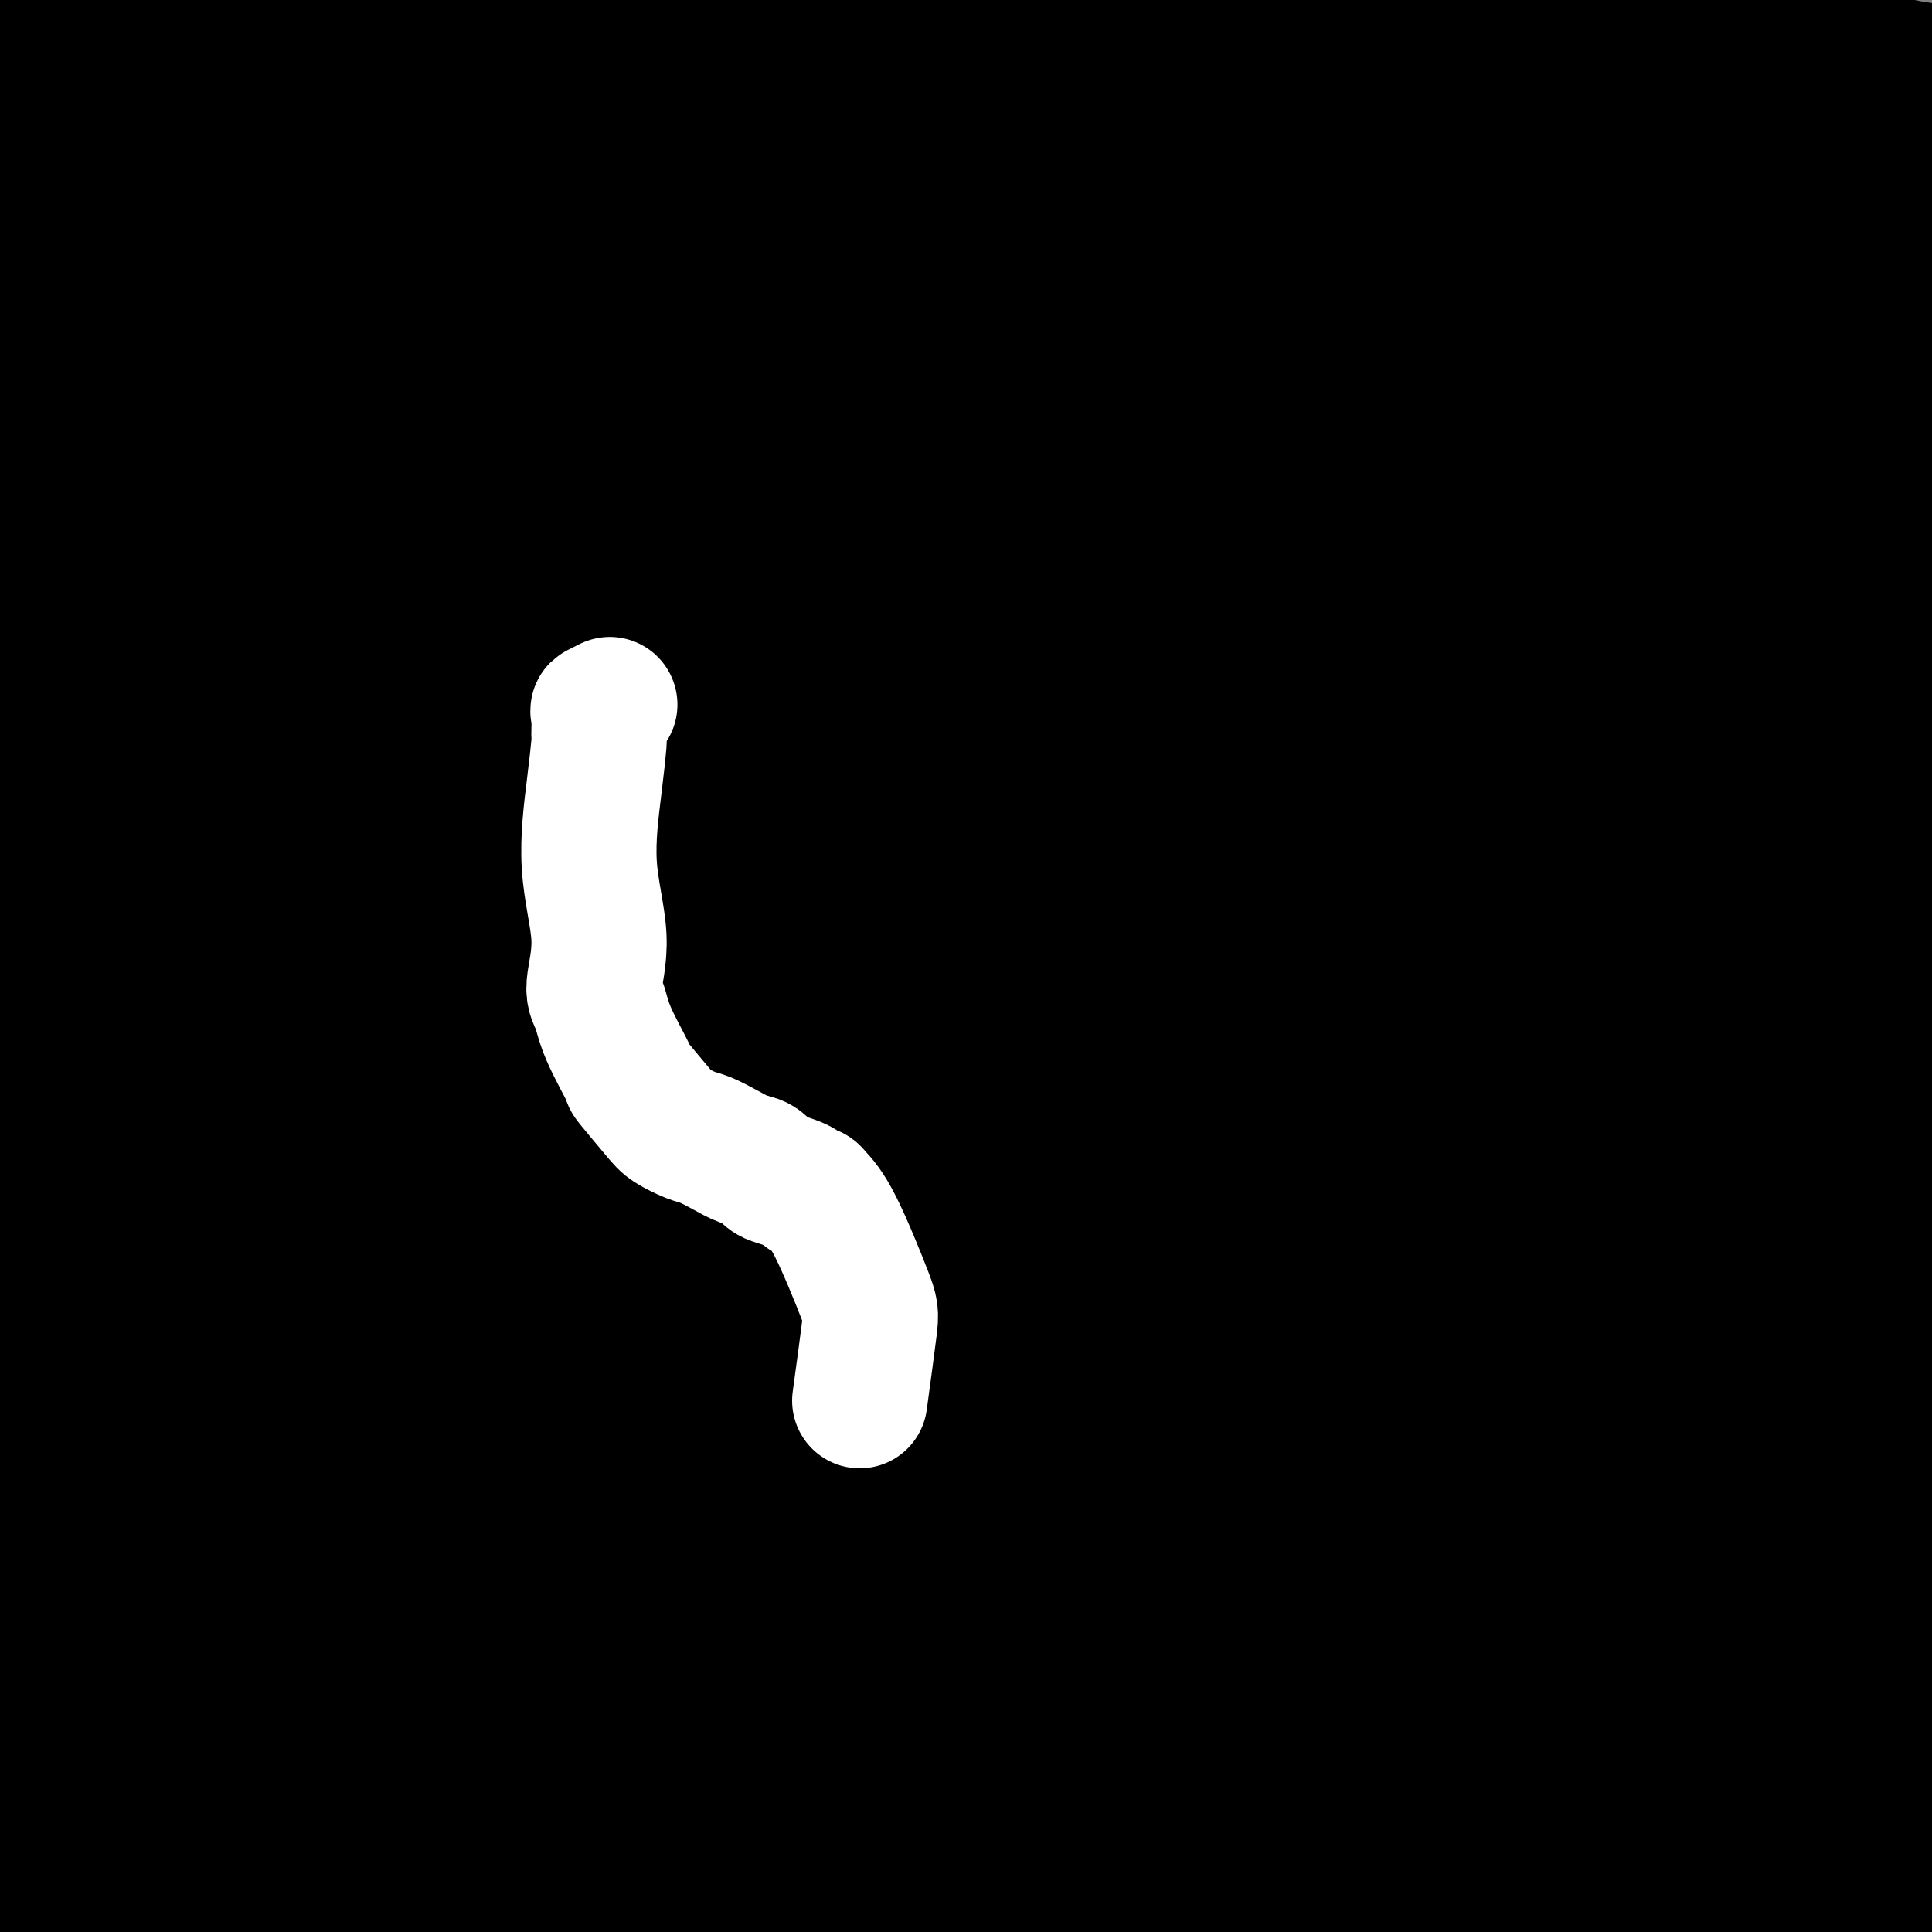 <svg viewBox='0 0 400 400' version='1.1' xmlns='http://www.w3.org/2000/svg' xmlns:xlink='http://www.w3.org/1999/xlink'><rect x="0" y="0" width="400" height="400" fill="#808080" stroke="none"/><g fill='none' stroke='#000000' stroke-width='28' stroke-linecap='round' stroke-linejoin='round'><path d='M49,126c0.877,0.425 1.755,0.850 2,1c0.245,0.150 -0.142,0.026 0,0c0.142,-0.026 0.814,0.046 1,0c0.186,-0.046 -0.114,-0.208 0,0c0.114,0.208 0.641,0.788 1,1c0.359,0.212 0.548,0.057 1,0c0.452,-0.057 1.167,-0.016 2,0c0.833,0.016 1.786,0.005 3,0c1.214,-0.005 2.690,-0.005 5,0c2.310,0.005 5.453,0.015 8,0c2.547,-0.015 4.496,-0.057 7,0c2.504,0.057 5.563,0.211 8,0c2.437,-0.211 4.253,-0.789 7,-1c2.747,-0.211 6.425,-0.056 9,0c2.575,0.056 4.048,0.011 6,0c1.952,-0.011 4.384,0.011 7,0c2.616,-0.011 5.416,-0.054 8,0c2.584,0.054 4.953,0.206 7,0c2.047,-0.206 3.773,-0.768 6,-1c2.227,-0.232 4.957,-0.133 8,0c3.043,0.133 6.401,0.298 9,0c2.599,-0.298 4.439,-1.061 9,-1c4.561,0.061 11.844,0.944 18,1c6.156,0.056 11.186,-0.717 17,-1c5.814,-0.283 12.411,-0.076 18,0c5.589,0.076 10.168,0.022 15,0c4.832,-0.022 9.916,-0.011 15,0'/><path d='M246,125c32.666,-0.139 15.830,0.014 12,0c-3.830,-0.014 5.345,-0.196 11,0c5.655,0.196 7.788,0.770 10,1c2.212,0.230 4.502,0.117 11,0c6.498,-0.117 17.203,-0.240 25,0c7.797,0.240 12.687,0.841 18,1c5.313,0.159 11.048,-0.124 17,0c5.952,0.124 12.119,0.655 18,1c5.881,0.345 11.475,0.503 17,1c5.525,0.497 10.979,1.332 16,2c5.021,0.668 9.607,1.170 14,2c4.393,0.830 8.592,1.988 12,3c3.408,1.012 6.025,1.879 9,3c2.975,1.121 6.308,2.497 9,4c2.692,1.503 4.743,3.135 7,4c2.257,0.865 4.721,0.964 8,2c3.279,1.036 7.374,3.010 9,4c1.626,0.990 0.784,0.997 1,1c0.216,0.003 1.490,0.001 2,0c0.510,-0.001 0.255,-0.000 0,0'/><path d='M38,115c-0.120,-0.341 -0.239,-0.683 0,-1c0.239,-0.317 0.837,-0.611 1,-1c0.163,-0.389 -0.110,-0.874 0,-1c0.110,-0.126 0.603,0.107 1,0c0.397,-0.107 0.699,-0.553 1,-1c0.301,-0.447 0.600,-0.894 1,-1c0.400,-0.106 0.900,0.129 1,0c0.100,-0.129 -0.199,-0.622 1,-2c1.199,-1.378 3.897,-3.643 6,-6c2.103,-2.357 3.612,-4.808 5,-7c1.388,-2.192 2.656,-4.127 5,-7c2.344,-2.873 5.766,-6.685 7,-8c1.234,-1.315 0.280,-0.134 0,0c-0.280,0.134 0.112,-0.779 2,-2c1.888,-1.221 5.271,-2.752 8,-5c2.729,-2.248 4.803,-5.215 8,-8c3.197,-2.785 7.518,-5.390 11,-8c3.482,-2.610 6.125,-5.226 9,-8c2.875,-2.774 5.983,-5.707 9,-8c3.017,-2.293 5.943,-3.944 9,-6c3.057,-2.056 6.246,-4.515 8,-6c1.754,-1.485 2.073,-1.996 8,-4c5.927,-2.004 17.464,-5.502 29,-9'/><path d='M168,16c2.843,-1.253 -4.550,0.113 9,-2c13.550,-2.113 48.041,-7.705 64,-10c15.959,-2.295 13.385,-1.292 16,-1c2.615,0.292 10.418,-0.126 17,0c6.582,0.126 11.942,0.796 18,1c6.058,0.204 12.815,-0.060 19,0c6.185,0.060 11.799,0.443 18,1c6.201,0.557 12.988,1.288 19,2c6.012,0.712 11.249,1.404 17,2c5.751,0.596 12.015,1.097 17,2c4.985,0.903 8.689,2.210 13,3c4.311,0.790 9.229,1.063 14,2c4.771,0.937 9.396,2.537 13,4c3.604,1.463 6.186,2.787 10,4c3.814,1.213 8.859,2.314 10,3c1.141,0.686 -1.622,0.957 7,4c8.622,3.043 28.629,8.858 36,11c7.371,2.142 2.106,0.612 0,0c-2.106,-0.612 -1.053,-0.306 0,0'/><path d='M67,132c-0.244,0.246 -0.489,0.492 -1,1c-0.511,0.508 -1.290,1.278 -2,2c-0.710,0.722 -1.353,1.397 -2,2c-0.647,0.603 -1.298,1.135 -2,2c-0.702,0.865 -1.453,2.062 -2,3c-0.547,0.938 -0.888,1.616 -1,2c-0.112,0.384 0.006,0.475 0,1c-0.006,0.525 -0.136,1.485 0,2c0.136,0.515 0.540,0.586 1,1c0.460,0.414 0.978,1.172 2,2c1.022,0.828 2.550,1.725 4,2c1.450,0.275 2.823,-0.074 5,0c2.177,0.074 5.158,0.571 8,1c2.842,0.429 5.544,0.791 8,1c2.456,0.209 4.666,0.266 7,0c2.334,-0.266 4.794,-0.856 7,-1c2.206,-0.144 4.160,0.158 6,0c1.840,-0.158 3.565,-0.775 5,-1c1.435,-0.225 2.579,-0.057 4,0c1.421,0.057 3.119,0.003 4,0c0.881,-0.003 0.946,0.043 2,0c1.054,-0.043 3.097,-0.177 4,0c0.903,0.177 0.665,0.665 1,1c0.335,0.335 1.241,0.516 2,1c0.759,0.484 1.369,1.271 2,2c0.631,0.729 1.283,1.402 2,2c0.717,0.598 1.501,1.123 4,2c2.499,0.877 6.714,2.108 11,3c4.286,0.892 8.643,1.446 13,2'/><path d='M159,165c6.574,1.083 11.010,1.291 16,1c4.990,-0.291 10.535,-1.081 16,-2c5.465,-0.919 10.849,-1.966 15,-3c4.151,-1.034 7.070,-2.053 10,-3c2.930,-0.947 5.871,-1.820 7,-2c1.129,-0.180 0.445,0.334 0,1c-0.445,0.666 -0.650,1.484 -1,2c-0.350,0.516 -0.843,0.729 -1,1c-0.157,0.271 0.023,0.599 0,1c-0.023,0.401 -0.248,0.876 0,1c0.248,0.124 0.968,-0.103 2,0c1.032,0.103 2.377,0.535 3,1c0.623,0.465 0.525,0.963 3,1c2.475,0.037 7.524,-0.387 12,-1c4.476,-0.613 8.378,-1.416 13,-2c4.622,-0.584 9.964,-0.948 15,-2c5.036,-1.052 9.766,-2.791 14,-4c4.234,-1.209 7.972,-1.889 12,-3c4.028,-1.111 8.347,-2.652 10,-3c1.653,-0.348 0.641,0.498 0,1c-0.641,0.502 -0.910,0.660 -1,1c-0.090,0.340 0.000,0.864 0,1c-0.000,0.136 -0.091,-0.114 0,0c0.091,0.114 0.363,0.594 1,1c0.637,0.406 1.639,0.740 2,1c0.361,0.260 0.080,0.448 1,1c0.920,0.552 3.040,1.467 5,2c1.960,0.533 3.758,0.682 5,1c1.242,0.318 1.926,0.805 3,1c1.074,0.195 2.537,0.097 4,0'/><path d='M325,159c3.186,0.653 2.153,-0.214 3,0c0.847,0.214 3.576,1.510 5,2c1.424,0.490 1.543,0.173 2,0c0.457,-0.173 1.252,-0.202 3,1c1.748,1.202 4.450,3.635 6,5c1.550,1.365 1.949,1.662 3,2c1.051,0.338 2.755,0.716 4,1c1.245,0.284 2.030,0.475 4,1c1.970,0.525 5.126,1.383 6,2c0.874,0.617 -0.534,0.991 5,1c5.534,0.009 18.010,-0.349 27,-1c8.990,-0.651 14.493,-1.595 16,-2c1.507,-0.405 -0.981,-0.270 1,-1c1.981,-0.730 8.430,-2.323 12,-4c3.570,-1.677 4.260,-3.438 5,-4c0.740,-0.562 1.530,0.073 2,0c0.470,-0.073 0.621,-0.855 1,-1c0.379,-0.145 0.987,0.345 2,0c1.013,-0.345 2.432,-1.527 3,-2c0.568,-0.473 0.284,-0.236 0,0'/><path d='M104,160c-0.287,-0.100 -0.574,-0.200 -1,0c-0.426,0.200 -0.991,0.700 -2,1c-1.009,0.300 -2.462,0.401 -4,1c-1.538,0.599 -3.162,1.697 -5,3c-1.838,1.303 -3.889,2.811 -6,4c-2.111,1.189 -4.281,2.058 -6,3c-1.719,0.942 -2.988,1.956 -4,3c-1.012,1.044 -1.767,2.118 -4,4c-2.233,1.882 -5.942,4.573 -8,6c-2.058,1.427 -2.463,1.589 -3,2c-0.537,0.411 -1.205,1.071 -2,2c-0.795,0.929 -1.717,2.128 -2,3c-0.283,0.872 0.072,1.417 0,2c-0.072,0.583 -0.573,1.203 -1,2c-0.427,0.797 -0.781,1.772 -1,2c-0.219,0.228 -0.304,-0.291 0,0c0.304,0.291 0.996,1.392 1,2c0.004,0.608 -0.681,0.722 1,1c1.681,0.278 5.729,0.719 7,1c1.271,0.281 -0.235,0.401 3,1c3.235,0.599 11.212,1.677 15,2c3.788,0.323 3.387,-0.110 4,0c0.613,0.110 2.242,0.761 4,1c1.758,0.239 3.647,0.065 6,0c2.353,-0.065 5.170,-0.021 8,0c2.830,0.021 5.674,0.020 8,0c2.326,-0.020 4.134,-0.058 7,0c2.866,0.058 6.789,0.211 10,0c3.211,-0.211 5.711,-0.788 8,-1c2.289,-0.212 4.368,-0.061 7,0c2.632,0.061 5.816,0.030 9,0'/><path d='M153,205c11.224,-0.379 7.784,-0.826 8,-1c0.216,-0.174 4.089,-0.075 8,0c3.911,0.075 7.862,0.127 10,0c2.138,-0.127 2.464,-0.433 10,0c7.536,0.433 22.283,1.606 31,2c8.717,0.394 11.405,0.010 17,0c5.595,-0.010 14.099,0.356 21,0c6.901,-0.356 12.201,-1.432 18,-2c5.799,-0.568 12.097,-0.627 18,-1c5.903,-0.373 11.411,-1.058 17,-2c5.589,-0.942 11.260,-2.139 17,-3c5.740,-0.861 11.548,-1.384 17,-2c5.452,-0.616 10.547,-1.325 16,-2c5.453,-0.675 11.263,-1.315 17,-2c5.737,-0.685 11.399,-1.413 17,-2c5.601,-0.587 11.140,-1.033 17,-1c5.860,0.033 12.041,0.545 18,1c5.959,0.455 11.695,0.854 17,1c5.305,0.146 10.178,0.039 15,0c4.822,-0.039 9.591,-0.010 14,0c4.409,0.010 8.456,0.003 11,0c2.544,-0.003 3.584,-0.001 4,0c0.416,0.001 0.208,0.000 0,0'/><path d='M101,197c-1.150,-0.426 -2.300,-0.851 -3,-1c-0.700,-0.149 -0.949,-0.021 -1,0c-0.051,0.021 0.095,-0.065 0,0c-0.095,0.065 -0.433,0.282 -1,1c-0.567,0.718 -1.363,1.936 -4,5c-2.637,3.064 -7.114,7.975 -11,11c-3.886,3.025 -7.180,4.166 -9,5c-1.820,0.834 -2.164,1.362 -3,2c-0.836,0.638 -2.163,1.386 -3,2c-0.837,0.614 -1.183,1.094 -2,2c-0.817,0.906 -2.103,2.239 -3,3c-0.897,0.761 -1.404,0.952 -2,2c-0.596,1.048 -1.281,2.955 -2,5c-0.719,2.045 -1.472,4.229 -2,6c-0.528,1.771 -0.830,3.130 -1,4c-0.170,0.870 -0.206,1.253 0,2c0.206,0.747 0.656,1.860 1,3c0.344,1.140 0.583,2.307 2,3c1.417,0.693 4.012,0.913 5,1c0.988,0.087 0.369,0.042 5,0c4.631,-0.042 14.514,-0.080 21,-1c6.486,-0.920 9.577,-2.721 13,-4c3.423,-1.279 7.180,-2.034 11,-3c3.820,-0.966 7.703,-2.142 10,-3c2.297,-0.858 3.007,-1.396 4,-2c0.993,-0.604 2.269,-1.272 4,-2c1.731,-0.728 3.917,-1.516 5,-2c1.083,-0.484 1.064,-0.666 2,-1c0.936,-0.334 2.829,-0.821 4,-1c1.171,-0.179 1.620,-0.051 2,0c0.380,0.051 0.690,0.026 1,0'/><path d='M144,234c8.619,-2.506 2.165,0.230 0,1c-2.165,0.770 -0.043,-0.427 1,0c1.043,0.427 1.006,2.478 1,4c-0.006,1.522 0.021,2.517 0,3c-0.021,0.483 -0.088,0.456 2,1c2.088,0.544 6.330,1.661 10,2c3.670,0.339 6.767,-0.098 13,-1c6.233,-0.902 15.601,-2.267 20,-3c4.399,-0.733 3.830,-0.834 6,-1c2.170,-0.166 7.078,-0.397 10,0c2.922,0.397 3.858,1.423 5,2c1.142,0.577 2.491,0.704 3,1c0.509,0.296 0.180,0.760 1,1c0.820,0.240 2.789,0.255 5,1c2.211,0.745 4.663,2.218 7,3c2.337,0.782 4.559,0.871 9,1c4.441,0.129 11.101,0.298 16,-1c4.899,-1.298 8.039,-4.063 10,-5c1.961,-0.937 2.745,-0.044 3,0c0.255,0.044 -0.018,-0.760 1,-1c1.018,-0.240 3.329,0.083 4,0c0.671,-0.083 -0.296,-0.572 0,0c0.296,0.572 1.856,2.204 3,3c1.144,0.796 1.871,0.754 2,1c0.129,0.246 -0.339,0.779 0,2c0.339,1.221 1.486,3.131 2,4c0.514,0.869 0.396,0.697 1,1c0.604,0.303 1.932,1.082 4,2c2.068,0.918 4.877,1.977 8,2c3.123,0.023 6.562,-0.988 10,-2'/><path d='M301,255c3.770,0.226 4.194,0.792 8,0c3.806,-0.792 10.993,-2.941 14,-4c3.007,-1.059 1.834,-1.027 2,-1c0.166,0.027 1.673,0.050 5,0c3.327,-0.050 8.476,-0.172 11,0c2.524,0.172 2.423,0.636 4,1c1.577,0.364 4.830,0.626 7,1c2.170,0.374 3.255,0.861 6,1c2.745,0.139 7.150,-0.071 10,0c2.850,0.071 4.146,0.421 7,0c2.854,-0.421 7.267,-1.615 12,-3c4.733,-1.385 9.785,-2.961 13,-4c3.215,-1.039 4.594,-1.541 6,-2c1.406,-0.459 2.839,-0.877 4,-1c1.161,-0.123 2.050,0.047 3,0c0.950,-0.047 1.961,-0.311 3,0c1.039,0.311 2.105,1.195 3,2c0.895,0.805 1.619,1.529 3,2c1.381,0.471 3.420,0.690 5,1c1.580,0.310 2.699,0.713 10,0c7.301,-0.713 20.782,-2.542 25,-3c4.218,-0.458 -0.826,0.454 1,0c1.826,-0.454 10.522,-2.272 14,-3c3.478,-0.728 1.739,-0.364 0,0'/><path d='M81,257c-0.311,-0.853 -0.622,-1.705 -1,-2c-0.378,-0.295 -0.821,-0.032 -1,0c-0.179,0.032 -0.092,-0.169 0,0c0.092,0.169 0.190,0.706 0,1c-0.190,0.294 -0.668,0.346 -2,2c-1.332,1.654 -3.518,4.912 -5,7c-1.482,2.088 -2.259,3.007 -5,6c-2.741,2.993 -7.446,8.059 -10,11c-2.554,2.941 -2.958,3.755 -4,5c-1.042,1.245 -2.723,2.919 -3,4c-0.277,1.081 0.851,1.569 1,2c0.149,0.431 -0.680,0.806 -1,1c-0.320,0.194 -0.131,0.208 0,1c0.131,0.792 0.205,2.361 0,3c-0.205,0.639 -0.688,0.348 -1,1c-0.312,0.652 -0.453,2.248 0,4c0.453,1.752 1.499,3.658 2,5c0.501,1.342 0.457,2.118 1,4c0.543,1.882 1.673,4.870 2,6c0.327,1.130 -0.148,0.402 0,1c0.148,0.598 0.920,2.522 2,4c1.080,1.478 2.469,2.509 3,3c0.531,0.491 0.203,0.440 1,1c0.797,0.560 2.720,1.730 4,2c1.280,0.270 1.918,-0.361 3,0c1.082,0.361 2.608,1.713 5,2c2.392,0.287 5.652,-0.490 7,-1c1.348,-0.510 0.786,-0.753 3,-1c2.214,-0.247 7.204,-0.499 12,-1c4.796,-0.501 9.398,-1.250 14,-2'/><path d='M108,326c7.173,-0.771 7.104,-0.199 8,0c0.896,0.199 2.756,0.025 5,0c2.244,-0.025 4.871,0.097 8,0c3.129,-0.097 6.761,-0.414 14,0c7.239,0.414 18.085,1.560 24,2c5.915,0.440 6.898,0.173 9,0c2.102,-0.173 5.322,-0.252 10,0c4.678,0.252 10.814,0.837 14,1c3.186,0.163 3.421,-0.095 9,0c5.579,0.095 16.503,0.544 22,1c5.497,0.456 5.568,0.921 11,1c5.432,0.079 16.227,-0.228 22,0c5.773,0.228 6.526,0.989 11,1c4.474,0.011 12.670,-0.730 20,-1c7.330,-0.270 13.794,-0.069 20,0c6.206,0.069 12.156,0.007 18,0c5.844,-0.007 11.584,0.040 15,0c3.416,-0.040 4.508,-0.168 10,0c5.492,0.168 15.384,0.634 23,1c7.616,0.366 12.955,0.634 19,1c6.045,0.366 12.795,0.830 17,1c4.205,0.170 5.865,0.046 9,0c3.135,-0.046 7.744,-0.012 16,0c8.256,0.012 20.160,0.003 25,0c4.840,-0.003 2.617,-0.001 2,0c-0.617,0.001 0.372,0.000 1,0c0.628,-0.000 0.894,-0.000 1,0c0.106,0.000 0.053,0.000 0,0'/><path d='M72,339c0.085,0.837 0.170,1.673 0,2c-0.170,0.327 -0.596,0.143 -1,0c-0.404,-0.143 -0.785,-0.246 -1,0c-0.215,0.246 -0.263,0.839 0,1c0.263,0.161 0.839,-0.111 1,0c0.161,0.111 -0.092,0.605 0,1c0.092,0.395 0.528,0.693 1,1c0.472,0.307 0.978,0.625 2,2c1.022,1.375 2.560,3.808 10,7c7.440,3.192 20.783,7.144 28,10c7.217,2.856 8.310,4.615 11,6c2.690,1.385 6.978,2.396 11,3c4.022,0.604 7.779,0.803 10,1c2.221,0.197 2.905,0.394 5,1c2.095,0.606 5.600,1.622 9,2c3.400,0.378 6.695,0.117 11,1c4.305,0.883 9.621,2.909 16,4c6.379,1.091 13.821,1.247 18,2c4.179,0.753 5.094,2.102 10,3c4.906,0.898 13.801,1.345 21,2c7.199,0.655 12.701,1.517 20,2c7.299,0.483 16.396,0.586 22,1c5.604,0.414 7.716,1.138 12,1c4.284,-0.138 10.741,-1.139 22,-2c11.259,-0.861 27.320,-1.581 35,-2c7.680,-0.419 6.978,-0.538 13,-1c6.022,-0.462 18.769,-1.268 25,-2c6.231,-0.732 5.947,-1.389 11,-2c5.053,-0.611 15.444,-1.174 23,-2c7.556,-0.826 12.278,-1.913 17,-3'/><path d='M434,378c23.598,-2.619 9.593,-2.166 6,-2c-3.593,0.166 3.225,0.045 6,0c2.775,-0.045 1.507,-0.013 1,0c-0.507,0.013 -0.254,0.006 0,0'/><path d='M52,345c0.022,-0.109 0.044,-0.219 0,0c-0.044,0.219 -0.153,0.765 0,1c0.153,0.235 0.566,0.158 1,0c0.434,-0.158 0.887,-0.397 1,0c0.113,0.397 -0.113,1.431 0,2c0.113,0.569 0.565,0.675 0,2c-0.565,1.325 -2.149,3.871 -4,8c-1.851,4.129 -3.971,9.841 -6,15c-2.029,5.159 -3.968,9.766 -5,12c-1.032,2.234 -1.157,2.094 -2,4c-0.843,1.906 -2.403,5.856 -3,11c-0.597,5.144 -0.232,11.482 1,18c1.232,6.518 3.332,13.216 7,22c3.668,8.784 8.905,19.652 11,24c2.095,4.348 1.047,2.174 0,0'/><path d='M165,-1c-0.046,0.143 -0.092,0.286 0,0c0.092,-0.286 0.322,-1.002 0,-1c-0.322,0.002 -1.198,0.720 -2,1c-0.802,0.280 -1.531,0.121 -2,0c-0.469,-0.121 -0.677,-0.204 -2,0c-1.323,0.204 -3.762,0.696 -13,2c-9.238,1.304 -25.276,3.422 -37,5c-11.724,1.578 -19.136,2.618 -28,3c-8.864,0.382 -19.181,0.106 -25,0c-5.819,-0.106 -7.141,-0.042 -12,0c-4.859,0.042 -13.257,0.063 -20,0c-6.743,-0.063 -11.832,-0.209 -16,0c-4.168,0.209 -7.415,0.773 -9,1c-1.585,0.227 -1.507,0.115 -2,0c-0.493,-0.115 -1.558,-0.235 -2,0c-0.442,0.235 -0.263,0.826 0,1c0.263,0.174 0.609,-0.069 1,0c0.391,0.069 0.826,0.448 1,1c0.174,0.552 0.087,1.276 0,2'/><path d='M-3,14c0.766,0.765 1.680,0.678 2,1c0.320,0.322 0.047,1.052 0,2c-0.047,0.948 0.131,2.112 0,2c-0.131,-0.112 -0.572,-1.502 0,2c0.572,3.502 2.157,11.894 3,17c0.843,5.106 0.942,6.926 1,8c0.058,1.074 0.073,1.403 0,3c-0.073,1.597 -0.235,4.463 0,7c0.235,2.537 0.868,4.743 1,8c0.132,3.257 -0.236,7.563 0,10c0.236,2.437 1.074,3.005 2,6c0.926,2.995 1.938,8.417 2,13c0.062,4.583 -0.825,8.328 -1,12c-0.175,3.672 0.362,7.269 0,10c-0.362,2.731 -1.624,4.594 -2,7c-0.376,2.406 0.133,5.355 0,8c-0.133,2.645 -0.908,4.985 -1,7c-0.092,2.015 0.497,3.704 1,5c0.503,1.296 0.918,2.199 1,3c0.082,0.801 -0.170,1.499 0,2c0.170,0.501 0.763,0.804 1,2c0.237,1.196 0.118,3.284 0,4c-0.118,0.716 -0.233,0.059 0,1c0.233,0.941 0.816,3.479 1,5c0.184,1.521 -0.031,2.024 0,4c0.031,1.976 0.310,5.424 1,9c0.690,3.576 1.793,7.278 2,9c0.207,1.722 -0.483,1.464 -1,2c-0.517,0.536 -0.862,1.868 -1,3c-0.138,1.132 -0.069,2.066 0,3'/><path d='M9,189c-0.471,2.647 -0.649,5.263 -1,7c-0.351,1.737 -0.875,2.595 -1,4c-0.125,1.405 0.149,3.359 0,8c-0.149,4.641 -0.719,11.970 -1,15c-0.281,3.030 -0.271,1.762 0,4c0.271,2.238 0.803,7.981 1,11c0.197,3.019 0.057,3.315 0,4c-0.057,0.685 -0.033,1.761 0,3c0.033,1.239 0.075,2.642 0,5c-0.075,2.358 -0.269,5.670 0,8c0.269,2.330 0.999,3.676 1,5c0.001,1.324 -0.728,2.626 -1,4c-0.272,1.374 -0.087,2.820 0,4c0.087,1.180 0.076,2.095 0,4c-0.076,1.905 -0.217,4.802 0,7c0.217,2.198 0.791,3.698 1,5c0.209,1.302 0.052,2.404 0,4c-0.052,1.596 -0.001,3.684 0,5c0.001,1.316 -0.049,1.860 0,3c0.049,1.140 0.198,2.875 0,5c-0.198,2.125 -0.743,4.639 -1,8c-0.257,3.361 -0.226,7.568 0,10c0.226,2.432 0.648,3.088 0,6c-0.648,2.912 -2.367,8.079 -3,11c-0.633,2.921 -0.180,3.598 0,5c0.180,1.402 0.087,3.531 0,5c-0.087,1.469 -0.168,2.277 0,5c0.168,2.723 0.584,7.362 1,12'/><path d='M5,366c-0.157,32.576 1.449,25.517 2,23c0.551,-2.517 0.046,-0.492 0,1c-0.046,1.492 0.366,2.449 0,3c-0.366,0.551 -1.511,0.694 -2,2c-0.489,1.306 -0.324,3.775 0,5c0.324,1.225 0.806,1.205 1,3c0.194,1.795 0.101,5.404 0,5c-0.101,-0.404 -0.211,-4.822 0,3c0.211,7.822 0.741,27.885 1,37c0.259,9.115 0.247,7.284 0,10c-0.247,2.716 -0.728,9.979 -1,14c-0.272,4.021 -0.335,4.800 0,7c0.335,2.200 1.069,5.820 1,8c-0.069,2.180 -0.942,2.920 -1,4c-0.058,1.080 0.699,2.500 1,3c0.301,0.500 0.147,0.082 0,1c-0.147,0.918 -0.287,3.174 0,4c0.287,0.826 1.000,0.222 1,5c-0.000,4.778 -0.714,14.936 -1,19c-0.286,4.064 -0.143,2.032 0,0'/><path d='M164,53c-0.612,-0.235 -1.224,-0.470 -1,0c0.224,0.470 1.284,1.645 2,2c0.716,0.355 1.087,-0.109 2,0c0.913,0.109 2.368,0.793 7,2c4.632,1.207 12.440,2.937 21,2c8.560,-0.937 17.870,-4.542 23,-6c5.130,-1.458 6.080,-0.768 9,-2c2.920,-1.232 7.810,-4.387 11,-6c3.190,-1.613 4.679,-1.685 5,-2c0.321,-0.315 -0.525,-0.874 -1,-1c-0.475,-0.126 -0.580,0.180 -1,0c-0.420,-0.180 -1.157,-0.847 -8,0c-6.843,0.847 -19.793,3.206 -31,6c-11.207,2.794 -20.671,6.021 -26,8c-5.329,1.979 -6.523,2.708 -7,3c-0.477,0.292 -0.239,0.146 0,0'/><path d='M291,60c0.100,0.262 0.200,0.524 0,1c-0.200,0.476 -0.701,1.165 0,2c0.701,0.835 2.602,1.815 5,3c2.398,1.185 5.292,2.574 13,5c7.708,2.426 20.230,5.888 26,7c5.770,1.112 4.787,-0.126 8,-1c3.213,-0.874 10.621,-1.383 15,-3c4.379,-1.617 5.729,-4.341 7,-6c1.271,-1.659 2.461,-2.252 3,-3c0.539,-0.748 0.426,-1.650 1,-2c0.574,-0.350 1.836,-0.149 -3,-2c-4.836,-1.851 -15.771,-5.754 -25,-7c-9.229,-1.246 -16.754,0.164 -24,2c-7.246,1.836 -14.213,4.096 -17,5c-2.787,0.904 -1.393,0.452 0,0'/><path d='M183,105c-0.193,-0.021 -0.386,-0.043 1,0c1.386,0.043 4.350,0.150 5,0c0.650,-0.150 -1.014,-0.556 4,0c5.014,0.556 16.705,2.075 27,2c10.295,-0.075 19.193,-1.744 28,-3c8.807,-1.256 17.523,-2.099 23,-4c5.477,-1.901 7.716,-4.860 10,-6c2.284,-1.140 4.615,-0.461 6,-1c1.385,-0.539 1.824,-2.297 2,-3c0.176,-0.703 0.088,-0.352 0,0'/><path d='M107,104c1.390,-0.011 2.780,-0.023 4,0c1.220,0.023 2.270,0.079 7,0c4.730,-0.079 13.140,-0.295 19,-1c5.860,-0.705 9.169,-1.900 16,-3c6.831,-1.100 17.185,-2.104 26,-3c8.815,-0.896 16.090,-1.685 19,-2c2.910,-0.315 1.455,-0.158 0,0'/><path d='M37,388c-0.408,0.033 -0.816,0.066 0,0c0.816,-0.066 2.855,-0.232 2,0c-0.855,0.232 -4.606,0.862 7,-2c11.606,-2.862 38.569,-9.214 70,-15c31.431,-5.786 67.332,-11.005 85,-14c17.668,-2.995 17.105,-3.766 33,-6c15.895,-2.234 48.250,-5.931 74,-8c25.750,-2.069 44.895,-2.509 64,-2c19.105,0.509 38.169,1.967 47,3c8.831,1.033 7.429,1.642 7,2c-0.429,0.358 0.114,0.467 0,1c-0.114,0.533 -0.886,1.491 -1,2c-0.114,0.509 0.430,0.570 -10,2c-10.430,1.430 -31.833,4.228 -59,7c-27.167,2.772 -60.097,5.519 -95,9c-34.903,3.481 -71.778,7.697 -106,12c-34.222,4.303 -65.790,8.694 -83,11c-17.210,2.306 -20.060,2.527 -26,4c-5.940,1.473 -14.969,4.198 -19,6c-4.031,1.802 -3.065,2.682 -2,3c1.065,0.318 2.230,0.073 2,0c-0.230,-0.073 -1.853,0.027 3,0c4.853,-0.027 16.183,-0.180 40,-2c23.817,-1.820 60.120,-5.309 90,-8c29.880,-2.691 53.336,-4.586 84,-4c30.664,0.586 68.535,3.653 89,5c20.465,1.347 23.522,0.974 37,2c13.478,1.026 37.375,3.450 45,5c7.625,1.550 -1.024,2.225 -5,2c-3.976,-0.225 -3.279,-1.350 -5,-2c-1.721,-0.650 -5.861,-0.825 -10,-1'/><path d='M395,400c-48.556,-2.700 -159.947,-8.950 -209,-12c-49.053,-3.050 -35.767,-2.900 -60,-2c-24.233,0.900 -85.986,2.550 -114,5c-28.014,2.450 -22.290,5.700 -20,7c2.290,1.300 1.145,0.650 0,0'/><path d='M105,376c69.166,-6.380 138.333,-12.760 172,-15c33.667,-2.240 31.836,-0.341 56,0c24.164,0.341 74.323,-0.875 97,-1c22.677,-0.125 17.871,0.840 18,1c0.129,0.160 5.193,-0.484 7,-1c1.807,-0.516 0.356,-0.903 0,-1c-0.356,-0.097 0.383,0.095 -2,0c-2.383,-0.095 -7.887,-0.476 -42,0c-34.113,0.476 -96.835,1.808 -148,3c-51.165,1.192 -90.771,2.242 -114,4c-23.229,1.758 -30.079,4.222 -48,7c-17.921,2.778 -46.914,5.869 -58,7c-11.086,1.131 -4.266,0.303 -2,0c2.266,-0.303 -0.021,-0.081 -1,0c-0.979,0.081 -0.650,0.019 1,0c1.650,-0.019 4.621,0.004 28,-1c23.379,-1.004 67.166,-3.035 105,-5c37.834,-1.965 69.716,-3.864 89,-4c19.284,-0.136 25.969,1.492 48,3c22.031,1.508 59.407,2.896 90,5c30.593,2.104 54.403,4.924 64,6c9.597,1.076 4.982,0.407 2,0c-2.982,-0.407 -4.331,-0.553 -1,0c3.331,0.553 11.343,1.806 -4,-1c-15.343,-2.806 -54.041,-9.670 -97,-14c-42.959,-4.330 -90.180,-6.127 -117,-7c-26.820,-0.873 -33.241,-0.822 -59,0c-25.759,0.822 -70.858,2.414 -102,4c-31.142,1.586 -48.326,3.168 -56,4c-7.674,0.832 -5.837,0.916 -4,1'/><path d='M27,371c-8.990,0.656 -1.466,-0.203 1,0c2.466,0.203 -0.128,1.468 2,1c2.128,-0.468 8.978,-2.668 26,-6c17.022,-3.332 44.218,-7.796 98,-12c53.782,-4.204 134.152,-8.148 171,-9c36.848,-0.852 30.175,1.387 38,4c7.825,2.613 30.150,5.602 39,7c8.850,1.398 4.227,1.207 1,1c-3.227,-0.207 -5.059,-0.431 -1,0c4.059,0.431 14.008,1.517 -9,1c-23.008,-0.517 -78.974,-2.636 -128,-2c-49.026,0.636 -91.113,4.027 -115,5c-23.887,0.973 -29.573,-0.472 -53,2c-23.427,2.472 -64.594,8.861 -85,12c-20.406,3.139 -20.049,3.028 -20,3c0.049,-0.028 -0.209,0.026 0,0c0.209,-0.026 0.886,-0.134 1,0c0.114,0.134 -0.336,0.510 5,-2c5.336,-2.510 16.456,-7.904 45,-13c28.544,-5.096 74.512,-9.893 98,-13c23.488,-3.107 24.495,-4.523 45,-5c20.505,-0.477 60.507,-0.013 92,0c31.493,0.013 54.475,-0.423 72,1c17.525,1.423 29.591,4.704 35,6c5.409,1.296 4.161,0.606 2,0c-2.161,-0.606 -5.237,-1.126 -2,-1c3.237,0.126 12.785,0.900 -3,0c-15.785,-0.900 -56.904,-3.473 -103,-6c-46.096,-2.527 -97.170,-5.008 -128,-6c-30.830,-0.992 -41.415,-0.496 -52,0'/><path d='M99,339c-66.267,-0.911 -88.933,3.311 -98,5c-9.067,1.689 -4.533,0.844 0,0'/><path d='M86,342c33.445,-2.523 66.891,-5.047 115,-6c48.109,-0.953 110.882,-0.336 142,0c31.118,0.336 30.582,0.390 36,0c5.418,-0.390 16.791,-1.226 21,-2c4.209,-0.774 1.254,-1.487 0,-2c-1.254,-0.513 -0.806,-0.827 -1,-1c-0.194,-0.173 -1.029,-0.207 -8,0c-6.971,0.207 -20.078,0.655 -59,-1c-38.922,-1.655 -103.658,-5.411 -151,-7c-47.342,-1.589 -77.291,-1.010 -108,1c-30.709,2.010 -62.178,5.453 -75,7c-12.822,1.547 -6.999,1.200 -5,1c1.999,-0.200 0.172,-0.251 1,0c0.828,0.251 4.312,0.805 2,1c-2.312,0.195 -10.420,0.032 17,-3c27.420,-3.032 90.367,-8.935 121,-11c30.633,-2.065 28.952,-0.294 50,0c21.048,0.294 64.825,-0.889 101,0c36.175,0.889 64.747,3.851 82,5c17.253,1.149 23.185,0.487 26,0c2.815,-0.487 2.511,-0.797 0,-1c-2.511,-0.203 -7.231,-0.298 -3,0c4.231,0.298 17.411,0.989 -7,-1c-24.411,-1.989 -86.414,-6.657 -120,-9c-33.586,-2.343 -38.754,-2.361 -67,-3c-28.246,-0.639 -79.569,-1.898 -118,-1c-38.431,0.898 -63.969,3.953 -74,5c-10.031,1.047 -4.555,0.085 -2,0c2.555,-0.085 2.188,0.708 0,1c-2.188,0.292 -6.197,0.083 0,-1c6.197,-1.083 22.598,-3.042 39,-5'/><path d='M41,309c28.817,-3.398 82.358,-9.394 111,-12c28.642,-2.606 32.384,-1.822 54,-1c21.616,0.822 61.107,1.683 97,3c35.893,1.317 68.189,3.090 81,4c12.811,0.910 6.139,0.956 4,1c-2.139,0.044 0.256,0.084 0,0c-0.256,-0.084 -3.161,-0.294 -1,0c2.161,0.294 9.390,1.092 -33,-2c-42.390,-3.092 -134.400,-10.073 -181,-12c-46.600,-1.927 -47.791,1.202 -70,4c-22.209,2.798 -65.434,5.267 -83,6c-17.566,0.733 -9.471,-0.268 -8,0c1.471,0.268 -3.682,1.805 -4,2c-0.318,0.195 4.197,-0.952 1,-1c-3.197,-0.048 -14.107,1.003 3,0c17.107,-1.003 62.232,-4.059 107,-6c44.768,-1.941 89.178,-2.768 114,-3c24.822,-0.232 30.056,0.132 54,3c23.944,2.868 66.599,8.241 97,12c30.401,3.759 48.548,5.905 56,7c7.452,1.095 4.207,1.138 2,1c-2.207,-0.138 -3.377,-0.457 0,0c3.377,0.457 11.301,1.692 -3,-1c-14.301,-2.692 -50.827,-9.310 -97,-17c-46.173,-7.690 -101.994,-16.453 -132,-20c-30.006,-3.547 -34.198,-1.879 -59,-2c-24.802,-0.121 -70.215,-2.033 -96,-2c-25.785,0.033 -31.942,2.009 -34,3c-2.058,0.991 -0.016,0.998 1,1c1.016,0.002 1.004,0.001 2,0c0.996,-0.001 2.998,-0.000 5,0'/><path d='M29,277c21.407,-1.007 70.925,-4.025 107,-6c36.075,-1.975 58.708,-2.907 103,-4c44.292,-1.093 110.242,-2.348 156,0c45.758,2.348 71.325,8.301 82,11c10.675,2.699 6.458,2.146 3,2c-3.458,-0.146 -6.157,0.114 -3,1c3.157,0.886 12.169,2.397 -6,-1c-18.169,-3.397 -63.519,-11.701 -127,-19c-63.481,-7.299 -145.093,-13.594 -187,-16c-41.907,-2.406 -44.109,-0.923 -57,0c-12.891,0.923 -36.471,1.287 -57,3c-20.529,1.713 -38.008,4.775 -45,6c-6.992,1.225 -3.496,0.612 0,0'/><path d='M40,259c10.527,-0.290 21.054,-0.580 43,-3c21.946,-2.420 55.311,-6.970 100,-7c44.689,-0.030 100.701,4.458 140,8c39.299,3.542 61.883,6.136 72,7c10.117,0.864 7.765,-0.001 6,0c-1.765,0.001 -2.944,0.870 -2,1c0.944,0.130 4.010,-0.479 -2,0c-6.010,0.479 -21.095,2.047 -58,0c-36.905,-2.047 -95.630,-7.710 -144,-10c-48.370,-2.290 -86.387,-1.208 -122,2c-35.613,3.208 -68.824,8.542 -81,11c-12.176,2.458 -3.319,2.041 0,2c3.319,-0.041 1.100,0.296 2,0c0.900,-0.296 4.918,-1.224 3,-1c-1.918,0.224 -9.774,1.602 13,-2c22.774,-3.602 76.177,-12.184 116,-15c39.823,-2.816 66.067,0.132 96,2c29.933,1.868 63.555,2.655 97,7c33.445,4.345 66.714,12.247 86,17c19.286,4.753 24.588,6.359 27,7c2.412,0.641 1.935,0.319 0,0c-1.935,-0.319 -5.326,-0.635 -3,0c2.326,0.635 10.370,2.220 -2,0c-12.370,-2.220 -45.156,-8.245 -93,-15c-47.844,-6.755 -110.748,-14.239 -159,-17c-48.252,-2.761 -81.852,-0.798 -108,1c-26.148,1.798 -44.844,3.430 -52,4c-7.156,0.570 -2.773,0.076 -3,0c-0.227,-0.076 -5.065,0.264 1,0c6.065,-0.264 23.032,-1.132 40,-2'/><path d='M53,256c15.638,-0.825 34.234,-1.888 59,-1c24.766,0.888 55.703,3.726 86,7c30.297,3.274 59.955,6.982 89,10c29.045,3.018 57.477,5.345 81,7c23.523,1.655 42.136,2.638 50,3c7.864,0.362 4.980,0.104 2,-2c-2.980,-2.104 -6.057,-6.053 -35,-10c-28.943,-3.947 -83.754,-7.892 -112,-10c-28.246,-2.108 -29.927,-2.379 -40,-3c-10.073,-0.621 -28.537,-1.593 -52,-4c-23.463,-2.407 -51.924,-6.249 -77,-8c-25.076,-1.751 -46.765,-1.410 -58,-1c-11.235,0.410 -12.015,0.888 -11,1c1.015,0.112 3.826,-0.143 3,0c-0.826,0.143 -5.288,0.685 4,0c9.288,-0.685 32.325,-2.596 65,-3c32.675,-0.404 74.988,0.700 96,1c21.012,0.300 20.722,-0.203 37,2c16.278,2.203 49.125,7.113 78,12c28.875,4.887 53.780,9.752 66,12c12.220,2.248 11.757,1.881 11,1c-0.757,-0.881 -1.806,-2.274 2,-2c3.806,0.274 12.469,2.215 -5,-3c-17.469,-5.215 -61.069,-17.587 -87,-24c-25.931,-6.413 -34.194,-6.868 -62,-8c-27.806,-1.132 -75.155,-2.941 -109,-3c-33.845,-0.059 -54.185,1.634 -75,4c-20.815,2.366 -42.104,5.406 -50,7c-7.896,1.594 -2.399,1.741 0,2c2.399,0.259 1.699,0.629 1,1'/><path d='M10,244c-0.073,0.743 -0.755,1.100 25,-2c25.755,-3.100 77.945,-9.656 104,-12c26.055,-2.344 25.973,-0.477 44,0c18.027,0.477 54.162,-0.436 83,-1c28.838,-0.564 50.378,-0.778 72,2c21.622,2.778 43.325,8.547 54,12c10.675,3.453 10.323,4.589 8,5c-2.323,0.411 -6.617,0.099 -3,1c3.617,0.901 15.144,3.017 -5,0c-20.144,-3.017 -71.958,-11.168 -117,-16c-45.042,-4.832 -83.313,-6.346 -104,-8c-20.687,-1.654 -23.789,-3.447 -42,-5c-18.211,-1.553 -51.531,-2.867 -72,-3c-20.469,-0.133 -28.086,0.914 -31,1c-2.914,0.086 -1.124,-0.790 5,-1c6.124,-0.210 16.584,0.245 47,0c30.416,-0.245 80.790,-1.191 120,0c39.210,1.191 67.257,4.521 85,6c17.743,1.479 25.182,1.109 44,5c18.818,3.891 49.017,12.043 68,15c18.983,2.957 26.752,0.721 28,-1c1.248,-1.721 -4.024,-2.925 -3,-2c1.024,0.925 8.344,3.978 -3,-2c-11.344,-5.978 -41.352,-20.988 -82,-30c-40.648,-9.012 -91.937,-12.027 -119,-14c-27.063,-1.973 -29.901,-2.904 -60,-2c-30.099,0.904 -87.460,3.644 -117,6c-29.540,2.356 -31.261,4.326 -32,5c-0.739,0.674 -0.497,0.050 0,0c0.497,-0.050 1.248,0.475 2,1'/><path d='M9,204c7.897,0.104 42.640,-2.637 65,-4c22.360,-1.363 32.337,-1.350 56,-2c23.663,-0.650 61.013,-1.963 102,0c40.987,1.963 85.610,7.204 111,10c25.390,2.796 31.548,3.149 47,6c15.452,2.851 40.197,8.202 44,9c3.803,0.798 -13.338,-2.957 -1,-2c12.338,0.957 54.153,6.625 -3,0c-57.153,-6.625 -213.275,-25.543 -283,-32c-69.725,-6.457 -53.053,-0.454 -53,2c0.053,2.454 -16.514,1.360 -36,2c-19.486,0.640 -41.891,3.016 -51,4c-9.109,0.984 -4.920,0.576 -2,0c2.920,-0.576 4.572,-1.321 0,-1c-4.572,0.321 -15.367,1.709 2,-1c17.367,-2.709 62.896,-9.516 97,-14c34.104,-4.484 56.782,-6.646 90,-6c33.218,0.646 76.975,4.101 100,6c23.025,1.899 25.318,2.244 47,7c21.682,4.756 62.752,13.924 84,20c21.248,6.076 22.675,9.060 21,10c-1.675,0.940 -6.451,-0.164 -2,1c4.451,1.164 18.129,4.597 -1,0c-19.129,-4.597 -71.065,-17.225 -102,-25c-30.935,-7.775 -40.869,-10.697 -64,-14c-23.131,-3.303 -59.458,-6.989 -93,-11c-33.542,-4.011 -64.300,-8.349 -85,-10c-20.700,-1.651 -31.343,-0.615 -39,0c-7.657,0.615 -12.329,0.807 -17,1'/><path d='M43,160c-9.912,0.337 -6.692,0.679 1,1c7.692,0.321 19.856,0.619 33,1c13.144,0.381 27.269,0.844 49,2c21.731,1.156 51.069,3.006 80,5c28.931,1.994 57.455,4.131 87,7c29.545,2.869 60.110,6.468 79,9c18.890,2.532 26.105,3.996 33,5c6.895,1.004 13.471,1.548 22,3c8.529,1.452 19.010,3.812 -4,0c-23.010,-3.812 -79.513,-13.795 -115,-19c-35.487,-5.205 -49.960,-5.633 -69,-7c-19.040,-1.367 -42.648,-3.675 -86,-5c-43.352,-1.325 -106.449,-1.667 -133,-1c-26.551,0.667 -16.557,2.343 -12,3c4.557,0.657 3.678,0.296 -1,1c-4.678,0.704 -13.154,2.474 2,-1c15.154,-3.474 53.937,-12.192 78,-16c24.063,-3.808 33.404,-2.705 57,-3c23.596,-0.295 61.446,-1.988 97,-1c35.554,0.988 68.811,4.657 86,7c17.189,2.343 18.310,3.362 36,7c17.690,3.638 51.948,9.896 65,13c13.052,3.104 4.899,3.054 1,3c-3.899,-0.054 -3.544,-0.111 -3,0c0.544,0.111 1.276,0.392 -1,0c-2.276,-0.392 -7.558,-1.456 -43,-5c-35.442,-3.544 -101.042,-9.570 -146,-12c-44.958,-2.430 -69.274,-1.266 -87,-1c-17.726,0.266 -28.863,-0.367 -40,-1'/><path d='M109,155c-33.353,0.870 -53.234,4.045 -65,6c-11.766,1.955 -15.417,2.689 -17,3c-1.583,0.311 -1.097,0.198 0,0c1.097,-0.198 2.806,-0.479 0,0c-2.806,0.479 -10.126,1.720 6,0c16.126,-1.720 55.700,-6.402 86,-10c30.300,-3.598 51.327,-6.112 78,-8c26.673,-1.888 58.992,-3.151 77,-4c18.008,-0.849 21.706,-1.284 41,0c19.294,1.284 54.183,4.288 76,8c21.817,3.712 30.560,8.132 34,10c3.440,1.868 1.575,1.185 -1,1c-2.575,-0.185 -5.862,0.130 -4,1c1.862,0.870 8.872,2.295 -20,-3c-28.872,-5.295 -93.624,-17.310 -127,-22c-33.376,-4.690 -35.374,-2.055 -54,-4c-18.626,-1.945 -53.880,-8.471 -96,-8c-42.120,0.471 -91.106,7.938 -108,11c-16.894,3.062 -1.697,1.718 0,1c1.697,-0.718 -10.107,-0.810 1,0c11.107,0.810 45.126,2.521 76,3c30.874,0.479 58.604,-0.273 75,0c16.396,0.273 21.459,1.573 41,3c19.541,1.427 53.559,2.982 83,5c29.441,2.018 54.303,4.499 73,6c18.697,1.501 31.228,2.021 36,2c4.772,-0.021 1.785,-0.583 0,-1c-1.785,-0.417 -2.367,-0.691 -3,-1c-0.633,-0.309 -1.316,-0.655 -2,-1'/><path d='M395,153c-5.009,-1.465 -15.031,-3.628 -34,-8c-18.969,-4.372 -46.883,-10.955 -83,-16c-36.117,-5.045 -80.436,-8.553 -109,-12c-28.564,-3.447 -41.374,-6.833 -61,-8c-19.626,-1.167 -46.068,-0.113 -58,0c-11.932,0.113 -9.355,-0.714 -10,-1c-0.645,-0.286 -4.513,-0.032 4,0c8.513,0.032 29.407,-0.156 45,-2c15.593,-1.844 25.884,-5.342 70,-4c44.116,1.342 122.056,7.523 156,11c33.944,3.477 23.891,4.250 38,8c14.109,3.750 52.382,10.478 66,13c13.618,2.522 2.583,0.840 -2,0c-4.583,-0.840 -2.714,-0.837 -1,-1c1.714,-0.163 3.272,-0.491 -3,-2c-6.272,-1.509 -20.376,-4.200 -38,-9c-17.624,-4.800 -38.770,-11.708 -72,-16c-33.230,-4.292 -78.546,-5.969 -118,-7c-39.454,-1.031 -73.046,-1.416 -102,0c-28.954,1.416 -53.271,4.635 -63,6c-9.729,1.365 -4.870,0.878 -3,1c1.870,0.122 0.752,0.855 0,1c-0.752,0.145 -1.136,-0.297 2,0c3.136,0.297 9.794,1.334 36,-1c26.206,-2.334 71.962,-8.040 95,-11c23.038,-2.960 23.358,-3.174 41,-5c17.642,-1.826 52.605,-5.263 82,-7c29.395,-1.737 53.222,-1.775 72,-1c18.778,0.775 32.508,2.364 38,3c5.492,0.636 2.746,0.318 0,0'/><path d='M383,85c16.234,0.238 1.818,-0.169 0,0c-1.818,0.169 8.962,0.912 -3,0c-11.962,-0.912 -46.667,-3.480 -74,-6c-27.333,-2.520 -47.293,-4.991 -78,-6c-30.707,-1.009 -72.160,-0.554 -105,0c-32.840,0.554 -57.068,1.207 -81,3c-23.932,1.793 -47.567,4.725 -47,5c0.567,0.275 25.335,-2.109 58,-3c32.665,-0.891 73.226,-0.290 106,-1c32.774,-0.710 57.759,-2.730 99,0c41.241,2.730 98.737,10.209 132,13c33.263,2.791 42.295,0.894 45,0c2.705,-0.894 -0.915,-0.785 -3,-1c-2.085,-0.215 -2.635,-0.752 -3,-1c-0.365,-0.248 -0.547,-0.206 -13,-4c-12.453,-3.794 -37.178,-11.424 -73,-16c-35.822,-4.576 -82.742,-6.096 -120,-8c-37.258,-1.904 -64.855,-4.190 -94,-3c-29.145,1.190 -59.839,5.855 -77,8c-17.161,2.145 -20.790,1.769 -23,2c-2.210,0.231 -3.001,1.069 -3,1c0.001,-0.069 0.794,-1.045 1,-1c0.206,0.045 -0.174,1.112 11,1c11.174,-0.112 33.902,-1.401 63,-3c29.098,-1.599 64.565,-3.507 96,-4c31.435,-0.493 58.839,0.431 87,3c28.161,2.569 57.081,6.785 86,11'/><path d='M370,75c18.411,2.911 21.438,4.688 30,8c8.562,3.312 22.660,8.160 28,10c5.340,1.840 1.922,0.672 -1,0c-2.922,-0.672 -5.348,-0.849 -2,0c3.348,0.849 12.470,2.724 -2,0c-14.470,-2.724 -52.532,-10.047 -95,-16c-42.468,-5.953 -89.340,-10.536 -128,-14c-38.660,-3.464 -69.107,-5.810 -86,-7c-16.893,-1.190 -20.233,-1.225 -35,-2c-14.767,-0.775 -40.961,-2.292 -48,-3c-7.039,-0.708 5.076,-0.607 1,0c-4.076,0.607 -24.342,1.721 2,0c26.342,-1.721 99.291,-6.278 134,-9c34.709,-2.722 31.179,-3.609 45,-3c13.821,0.609 44.992,2.713 87,7c42.008,4.287 94.852,10.755 115,13c20.148,2.245 7.601,0.267 0,-1c-7.601,-1.267 -10.257,-1.822 -3,-1c7.257,0.822 24.425,3.021 -4,-1c-28.425,-4.021 -102.445,-14.261 -156,-18c-53.555,-3.739 -86.647,-0.976 -122,0c-35.353,0.976 -72.969,0.164 -96,0c-23.031,-0.164 -31.478,0.318 -35,0c-3.522,-0.318 -2.121,-1.436 -2,-2c0.121,-0.564 -1.040,-0.574 0,-1c1.040,-0.426 4.280,-1.269 1,-1c-3.280,0.269 -13.080,1.648 3,-1c16.080,-2.648 58.040,-9.324 100,-16'/><path d='M101,17c32.247,-3.528 60.866,-2.847 95,-2c34.134,0.847 73.784,1.861 95,3c21.216,1.139 23.997,2.402 43,5c19.003,2.598 54.228,6.531 74,10c19.772,3.469 24.090,6.473 24,7c-0.090,0.527 -4.587,-1.422 -3,-2c1.587,-0.578 9.259,0.216 -15,-2c-24.259,-2.216 -80.450,-7.442 -140,-10c-59.550,-2.558 -122.459,-2.449 -155,-2c-32.541,0.449 -34.715,1.239 -43,2c-8.285,0.761 -22.681,1.492 -34,2c-11.319,0.508 -19.560,0.792 -23,1c-3.440,0.208 -2.080,0.341 0,0c2.080,-0.341 4.879,-1.157 1,-1c-3.879,0.157 -14.437,1.286 3,-1c17.437,-2.286 62.868,-7.986 100,-11c37.132,-3.014 65.964,-3.342 98,-4c32.036,-0.658 67.277,-1.645 88,-1c20.723,0.645 26.928,2.923 42,5c15.072,2.077 39.010,3.955 48,5c8.990,1.045 3.033,1.259 1,1c-2.033,-0.259 -0.142,-0.989 -1,-1c-0.858,-0.011 -4.467,0.697 -1,1c3.467,0.303 14.008,0.202 -10,2c-24.008,1.798 -82.567,5.495 -127,11c-44.433,5.505 -74.740,12.818 -92,17c-17.260,4.182 -21.472,5.234 -42,9c-20.528,3.766 -57.373,10.245 -75,14c-17.627,3.755 -16.036,4.787 -15,5c1.036,0.213 1.518,-0.394 2,-1'/><path d='M39,79c-35.569,6.835 -13.493,1.921 0,0c13.493,-1.921 18.403,-0.851 43,-3c24.597,-2.149 68.883,-7.518 105,-9c36.117,-1.482 64.067,0.924 76,2c11.933,1.076 7.850,0.821 37,4c29.150,3.179 91.533,9.793 113,13c21.467,3.207 2.017,3.007 1,2c-1.017,-1.007 16.399,-2.820 -3,1c-19.399,3.820 -75.614,13.273 -97,17c-21.386,3.727 -7.944,1.727 -5,1c2.944,-0.727 -4.612,-0.180 -8,0c-3.388,0.180 -2.610,-0.006 -1,0c1.610,0.006 4.051,0.205 7,0c2.949,-0.205 6.405,-0.813 18,0c11.595,0.813 31.330,3.045 47,5c15.670,1.955 27.274,3.631 35,5c7.726,1.369 11.575,2.431 13,3c1.425,0.569 0.425,0.646 0,1c-0.425,0.354 -0.274,0.985 0,1c0.274,0.015 0.671,-0.585 -9,0c-9.671,0.585 -29.410,2.356 -38,3c-8.590,0.644 -6.030,0.161 -6,0c0.030,-0.161 -2.469,-0.000 -3,0c-0.531,0.000 0.905,-0.160 1,0c0.095,0.160 -1.150,0.641 3,0c4.150,-0.641 13.694,-2.403 22,-5c8.306,-2.597 15.373,-6.028 20,-8c4.627,-1.972 6.813,-2.486 9,-3'/><path d='M419,109c8.521,-2.861 2.323,-2.014 -1,-2c-3.323,0.014 -3.771,-0.805 -2,-1c1.771,-0.195 5.759,0.236 -4,-1c-9.759,-1.236 -33.267,-4.138 -49,-5c-15.733,-0.862 -23.691,0.315 -29,1c-5.309,0.685 -7.968,0.877 -10,2c-2.032,1.123 -3.438,3.178 -4,4c-0.562,0.822 -0.281,0.411 0,0'/><path d='M7,203c0.325,0.581 0.649,1.163 0,-2c-0.649,-3.163 -2.272,-10.070 -3,-13c-0.728,-2.930 -0.560,-1.883 -1,-9c-0.440,-7.117 -1.487,-22.398 -2,-33c-0.513,-10.602 -0.493,-16.526 0,-24c0.493,-7.474 1.460,-16.498 2,-25c0.540,-8.502 0.654,-16.480 1,-24c0.346,-7.520 0.923,-14.580 1,-20c0.077,-5.420 -0.345,-9.198 0,-13c0.345,-3.802 1.456,-7.628 3,-10c1.544,-2.372 3.521,-3.291 5,-4c1.479,-0.709 2.460,-1.207 5,-3c2.540,-1.793 6.638,-4.880 8,-6c1.362,-1.120 -0.011,-0.274 1,-1c1.011,-0.726 4.407,-3.025 6,-4c1.593,-0.975 1.384,-0.625 2,-1c0.616,-0.375 2.059,-1.476 3,-2c0.941,-0.524 1.380,-0.470 2,-1c0.620,-0.530 1.420,-1.643 2,-2c0.580,-0.357 0.940,0.043 1,0c0.060,-0.043 -0.179,-0.530 0,-1c0.179,-0.470 0.774,-0.925 1,-1c0.226,-0.075 0.081,0.229 0,0c-0.081,-0.229 -0.097,-0.992 0,-2c0.097,-1.008 0.306,-2.263 0,-3c-0.306,-0.737 -1.128,-0.956 -2,-2c-0.872,-1.044 -1.794,-2.912 -2,-4c-0.206,-1.088 0.306,-1.395 -3,-2c-3.306,-0.605 -10.428,-1.509 -15,-1c-4.572,0.509 -6.592,2.431 -10,5c-3.408,2.569 -8.204,5.784 -13,9'/><path d='M-1,4c-5.133,5.956 -6.467,13.844 -7,17c-0.533,3.156 -0.267,1.578 0,0'/><path d='M-3,95c0.420,-0.042 0.841,-0.083 1,0c0.159,0.083 0.057,0.292 0,0c-0.057,-0.292 -0.068,-1.084 0,-1c0.068,0.084 0.215,1.043 2,-9c1.785,-10.043 5.207,-31.089 7,-48c1.793,-16.911 1.958,-29.687 2,-38c0.042,-8.313 -0.040,-12.162 0,-13c0.040,-0.838 0.202,1.334 0,2c-0.202,0.666 -0.769,-0.176 -1,0c-0.231,0.176 -0.126,1.368 0,1c0.126,-0.368 0.273,-2.297 0,3c-0.273,5.297 -0.966,17.820 -1,27c-0.034,9.180 0.592,15.016 0,24c-0.592,8.984 -2.401,21.117 -3,33c-0.599,11.883 0.013,23.517 0,33c-0.013,9.483 -0.652,16.814 0,35c0.652,18.186 2.595,47.228 4,64c1.405,16.772 2.273,21.275 4,28c1.727,6.725 4.311,15.673 6,24c1.689,8.327 2.481,16.034 4,22c1.519,5.966 3.765,10.191 7,21c3.235,10.809 7.458,28.203 10,38c2.542,9.797 3.402,11.998 5,15c1.598,3.002 3.933,6.805 5,10c1.067,3.195 0.864,5.783 6,5c5.136,-0.783 15.610,-4.938 25,-9c9.390,-4.062 17.695,-8.031 26,-12'/><path d='M106,350c12.746,-5.900 19.110,-10.150 29,-15c9.890,-4.850 23.306,-10.301 37,-15c13.694,-4.699 27.664,-8.647 39,-12c11.336,-3.353 20.036,-6.112 45,-7c24.964,-0.888 66.192,0.095 88,-1c21.808,-1.095 24.198,-4.269 42,6c17.802,10.269 51.018,33.981 62,43c10.982,9.019 -0.269,3.344 -5,2c-4.731,-1.344 -2.943,1.644 -21,8c-18.057,6.356 -55.958,16.081 -77,21c-21.042,4.919 -25.224,5.033 -54,8c-28.776,2.967 -82.146,8.785 -112,12c-29.854,3.215 -36.192,3.825 -51,6c-14.808,2.175 -38.086,5.914 -55,9c-16.914,3.086 -27.465,5.517 -36,8c-8.535,2.483 -15.053,5.017 -19,7c-3.947,1.983 -5.323,3.416 -4,4c1.323,0.584 5.344,0.321 8,0c2.656,-0.321 3.946,-0.698 5,-1c1.054,-0.302 1.872,-0.528 6,-1c4.128,-0.472 11.566,-1.189 21,-2c9.434,-0.811 20.865,-1.714 36,-2c15.135,-0.286 33.974,0.047 54,1c20.026,0.953 41.238,2.526 68,6c26.762,3.474 59.075,8.850 72,11c12.925,2.150 6.463,1.075 0,0'/></g>
<g fill='none' stroke='#000000' stroke-width='12' stroke-linecap='round' stroke-linejoin='round'><path d='M57,48c0.000,-0.025 0.000,-0.049 0,0c0.000,0.049 0.000,0.172 0,1c0.000,0.828 -0.000,2.363 0,6c0.000,3.637 -0.000,9.378 0,14c0.000,4.622 0.000,8.127 0,14c-0.000,5.873 0.000,14.116 0,17c0.000,2.884 0.000,0.409 0,0c0.000,-0.409 0.000,1.250 0,2c-0.000,0.750 0.000,0.593 0,1c0.000,0.407 -0.000,1.379 0,2c0.000,0.621 0.000,0.892 0,1c-0.000,0.108 0.000,0.054 0,0'/><path d='M82,43c0.119,0.433 0.238,0.865 0,1c-0.238,0.135 -0.834,-0.029 -1,0c-0.166,0.029 0.099,0.251 0,1c-0.099,0.749 -0.563,2.026 -1,3c-0.437,0.974 -0.846,1.646 -1,3c-0.154,1.354 -0.054,3.391 0,5c0.054,1.609 0.062,2.789 0,4c-0.062,1.211 -0.195,2.451 0,4c0.195,1.549 0.719,3.407 1,5c0.281,1.593 0.319,2.922 0,4c-0.319,1.078 -0.996,1.905 -1,3c-0.004,1.095 0.664,2.459 1,4c0.336,1.541 0.339,3.259 0,5c-0.339,1.741 -1.020,3.506 -1,5c0.020,1.494 0.741,2.716 1,4c0.259,1.284 0.055,2.628 0,4c-0.055,1.372 0.038,2.771 0,4c-0.038,1.229 -0.206,2.288 0,3c0.206,0.712 0.786,1.076 1,2c0.214,0.924 0.061,2.407 0,3c-0.061,0.593 -0.031,0.297 0,0'/><path d='M24,30c0.332,0.008 0.664,0.016 1,0c0.336,-0.016 0.676,-0.057 1,0c0.324,0.057 0.631,0.212 1,0c0.369,-0.212 0.801,-0.789 2,-1c1.199,-0.211 3.164,-0.054 5,0c1.836,0.054 3.541,0.004 5,0c1.459,-0.004 2.672,0.038 5,0c2.328,-0.038 5.771,-0.154 9,0c3.229,0.154 6.244,0.580 9,1c2.756,0.420 5.254,0.834 8,1c2.746,0.166 5.741,0.083 8,0c2.259,-0.083 3.784,-0.167 6,0c2.216,0.167 5.124,0.584 7,1c1.876,0.416 2.719,0.829 4,1c1.281,0.171 3.001,0.098 4,0c0.999,-0.098 1.278,-0.222 2,0c0.722,0.222 1.887,0.792 3,1c1.113,0.208 2.176,0.056 3,0c0.824,-0.056 1.411,-0.015 2,0c0.589,0.015 1.182,0.004 2,0c0.818,-0.004 1.863,-0.001 3,0c1.137,0.001 2.367,0.000 3,0c0.633,-0.000 0.671,-0.000 2,0c1.329,0.000 3.951,0.000 5,0c1.049,-0.000 0.524,-0.000 0,0'/><path d='M53,139c-2.120,1.424 -4.241,2.848 -8,10c-3.759,7.152 -9.157,20.033 -11,27c-1.843,6.967 -0.131,8.020 0,15c0.131,6.980 -1.319,19.887 0,30c1.319,10.113 5.407,17.431 11,26c5.593,8.569 12.691,18.387 17,24c4.309,5.613 5.830,7.019 12,10c6.170,2.981 16.989,7.536 30,10c13.011,2.464 28.216,2.835 42,-1c13.784,-3.835 26.149,-11.877 34,-18c7.851,-6.123 11.188,-10.326 22,-20c10.812,-9.674 29.099,-24.819 42,-38c12.901,-13.181 20.417,-24.398 27,-39c6.583,-14.602 12.233,-32.591 15,-43c2.767,-10.409 2.652,-13.239 4,-17c1.348,-3.761 4.160,-8.453 3,-19c-1.160,-10.547 -6.293,-26.950 -8,-37c-1.707,-10.050 0.012,-13.746 -16,-18c-16.012,-4.254 -49.754,-9.067 -68,-11c-18.246,-1.933 -20.994,-0.987 -45,8c-24.006,8.987 -69.268,26.017 -97,40c-27.732,13.983 -37.934,24.921 -47,36c-9.066,11.079 -16.995,22.299 -20,33c-3.005,10.701 -1.086,20.884 0,31c1.086,10.116 1.338,20.164 0,30c-1.338,9.836 -4.266,19.461 0,28c4.266,8.539 15.725,15.991 21,23c5.275,7.009 4.364,13.574 29,18c24.636,4.426 74.818,6.713 125,9'/><path d='M167,286c32.778,-0.378 52.222,-5.822 60,-8c7.778,-2.178 3.889,-1.089 0,0'/><path d='M331,177c0.511,-4.539 1.022,-9.077 4,-21c2.978,-11.923 8.423,-31.229 8,-45c-0.423,-13.771 -6.714,-22.006 -20,-29c-13.286,-6.994 -33.569,-12.745 -53,-15c-19.431,-2.255 -38.012,-1.012 -59,3c-20.988,4.012 -44.382,10.793 -65,20c-20.618,9.207 -38.460,20.838 -54,31c-15.540,10.162 -28.779,18.853 -40,41c-11.221,22.147 -20.424,57.749 -20,77c0.424,19.251 10.475,22.150 22,28c11.525,5.850 24.524,14.650 38,21c13.476,6.350 27.427,10.250 44,12c16.573,1.750 35.767,1.350 54,-1c18.233,-2.350 35.506,-6.650 53,-14c17.494,-7.350 35.209,-17.751 51,-30c15.791,-12.249 29.658,-26.345 41,-42c11.342,-15.655 20.159,-32.867 27,-49c6.841,-16.133 11.707,-31.185 12,-45c0.293,-13.815 -3.988,-26.392 -14,-34c-10.012,-7.608 -25.755,-10.249 -44,-8c-18.245,2.249 -38.994,9.386 -58,16c-19.006,6.614 -36.271,12.704 -55,26c-18.729,13.296 -38.923,33.799 -47,42c-8.077,8.201 -4.039,4.101 0,0'/><path d='M91,29c-0.002,-0.088 -0.003,-0.175 0,0c0.003,0.175 0.011,0.613 0,1c-0.011,0.387 -0.041,0.723 0,1c0.041,0.277 0.151,0.496 0,1c-0.151,0.504 -0.565,1.292 -1,2c-0.435,0.708 -0.890,1.334 -1,2c-0.110,0.666 0.126,1.371 0,2c-0.126,0.629 -0.612,1.180 -1,2c-0.388,0.820 -0.676,1.908 -1,3c-0.324,1.092 -0.683,2.189 -1,3c-0.317,0.811 -0.591,1.337 -1,2c-0.409,0.663 -0.953,1.462 -1,3c-0.047,1.538 0.404,3.813 0,5c-0.404,1.187 -1.663,1.286 -2,3c-0.337,1.714 0.246,5.045 0,7c-0.246,1.955 -1.323,2.535 -2,4c-0.677,1.465 -0.955,3.815 -1,5c-0.045,1.185 0.143,1.207 0,3c-0.143,1.793 -0.616,5.359 -1,7c-0.384,1.641 -0.677,1.358 -1,3c-0.323,1.642 -0.674,5.209 -1,7c-0.326,1.791 -0.626,1.806 -1,3c-0.374,1.194 -0.822,3.567 -1,5c-0.178,1.433 -0.086,1.924 0,3c0.086,1.076 0.168,2.736 0,4c-0.168,1.264 -0.584,2.132 -1,3'/></g>
<g fill='none' stroke='#000000' stroke-width='28' stroke-linecap='round' stroke-linejoin='round'><path d='M22,304c1.219,0.067 2.439,0.133 2,0c-0.439,-0.133 -2.536,-0.466 8,0c10.536,0.466 33.704,1.730 63,1c29.296,-0.730 64.720,-3.455 84,-5c19.280,-1.545 22.415,-1.909 42,-1c19.585,0.909 55.619,3.092 87,5c31.381,1.908 58.108,3.541 73,5c14.892,1.459 17.949,2.745 34,5c16.051,2.255 45.096,5.481 58,8c12.904,2.519 9.666,4.332 9,5c-0.666,0.668 1.238,0.191 2,0c0.762,-0.191 0.381,-0.095 0,0'/><path d='M19,142c0.345,0.031 0.691,0.061 4,-1c3.309,-1.061 9.583,-3.214 13,-4c3.417,-0.786 3.978,-0.205 11,-2c7.022,-1.795 20.506,-5.967 31,-10c10.494,-4.033 17.997,-7.929 28,-11c10.003,-3.071 22.506,-5.318 30,-7c7.494,-1.682 9.979,-2.799 18,-4c8.021,-1.201 21.577,-2.486 27,-3c5.423,-0.514 2.711,-0.257 0,0'/><path d='M249,142c-0.083,-0.476 -0.167,-0.952 0,-1c0.167,-0.048 0.583,0.333 1,1c0.417,0.667 0.833,1.619 1,2c0.167,0.381 0.083,0.190 0,0'/><path d='M266,194c0.000,0.006 0.000,0.012 0,0c0.000,-0.012 0.000,-0.042 0,1c0.000,1.042 0.000,3.155 0,4c0.000,0.845 0.000,0.423 0,0'/><path d='M216,258c0.095,1.101 0.190,2.202 0,2c-0.190,-0.202 -0.667,-1.708 -4,8c-3.333,9.708 -9.524,30.631 -12,39c-2.476,8.369 -1.238,4.185 0,0'/></g>
<g fill='none' stroke='#FFFFFF' stroke-width='28' stroke-linecap='round' stroke-linejoin='round'><path d='M126,146c0.227,-0.114 0.454,-0.229 0,0c-0.454,0.229 -1.588,0.800 -2,1c-0.412,0.200 -0.102,0.027 0,1c0.102,0.973 -0.002,3.092 0,4c0.002,0.908 0.111,0.607 0,2c-0.111,1.393 -0.444,4.482 -1,9c-0.556,4.518 -1.337,10.465 -1,16c0.337,5.535 1.790,10.658 2,15c0.210,4.342 -0.824,7.904 -1,10c-0.176,2.096 0.505,2.725 1,4c0.495,1.275 0.802,3.195 2,6c1.198,2.805 3.287,6.496 4,8c0.713,1.504 0.052,0.822 1,2c0.948,1.178 3.506,4.216 5,6c1.494,1.784 1.926,2.313 3,3c1.074,0.687 2.791,1.531 4,2c1.209,0.469 1.910,0.563 3,1c1.090,0.437 2.570,1.216 4,2c1.430,0.784 2.809,1.572 4,2c1.191,0.428 2.193,0.496 3,1c0.807,0.504 1.421,1.445 2,2c0.579,0.555 1.125,0.723 2,1c0.875,0.277 2.078,0.664 3,1c0.922,0.336 1.563,0.621 2,1c0.437,0.379 0.670,0.850 1,1c0.330,0.150 0.755,-0.023 1,0c0.245,0.023 0.309,0.241 1,1c0.691,0.759 2.010,2.059 4,6c1.990,3.941 4.651,10.523 6,14c1.349,3.477 1.385,3.851 1,7c-0.385,3.149 -1.193,9.075 -2,15'/></g>
</svg>